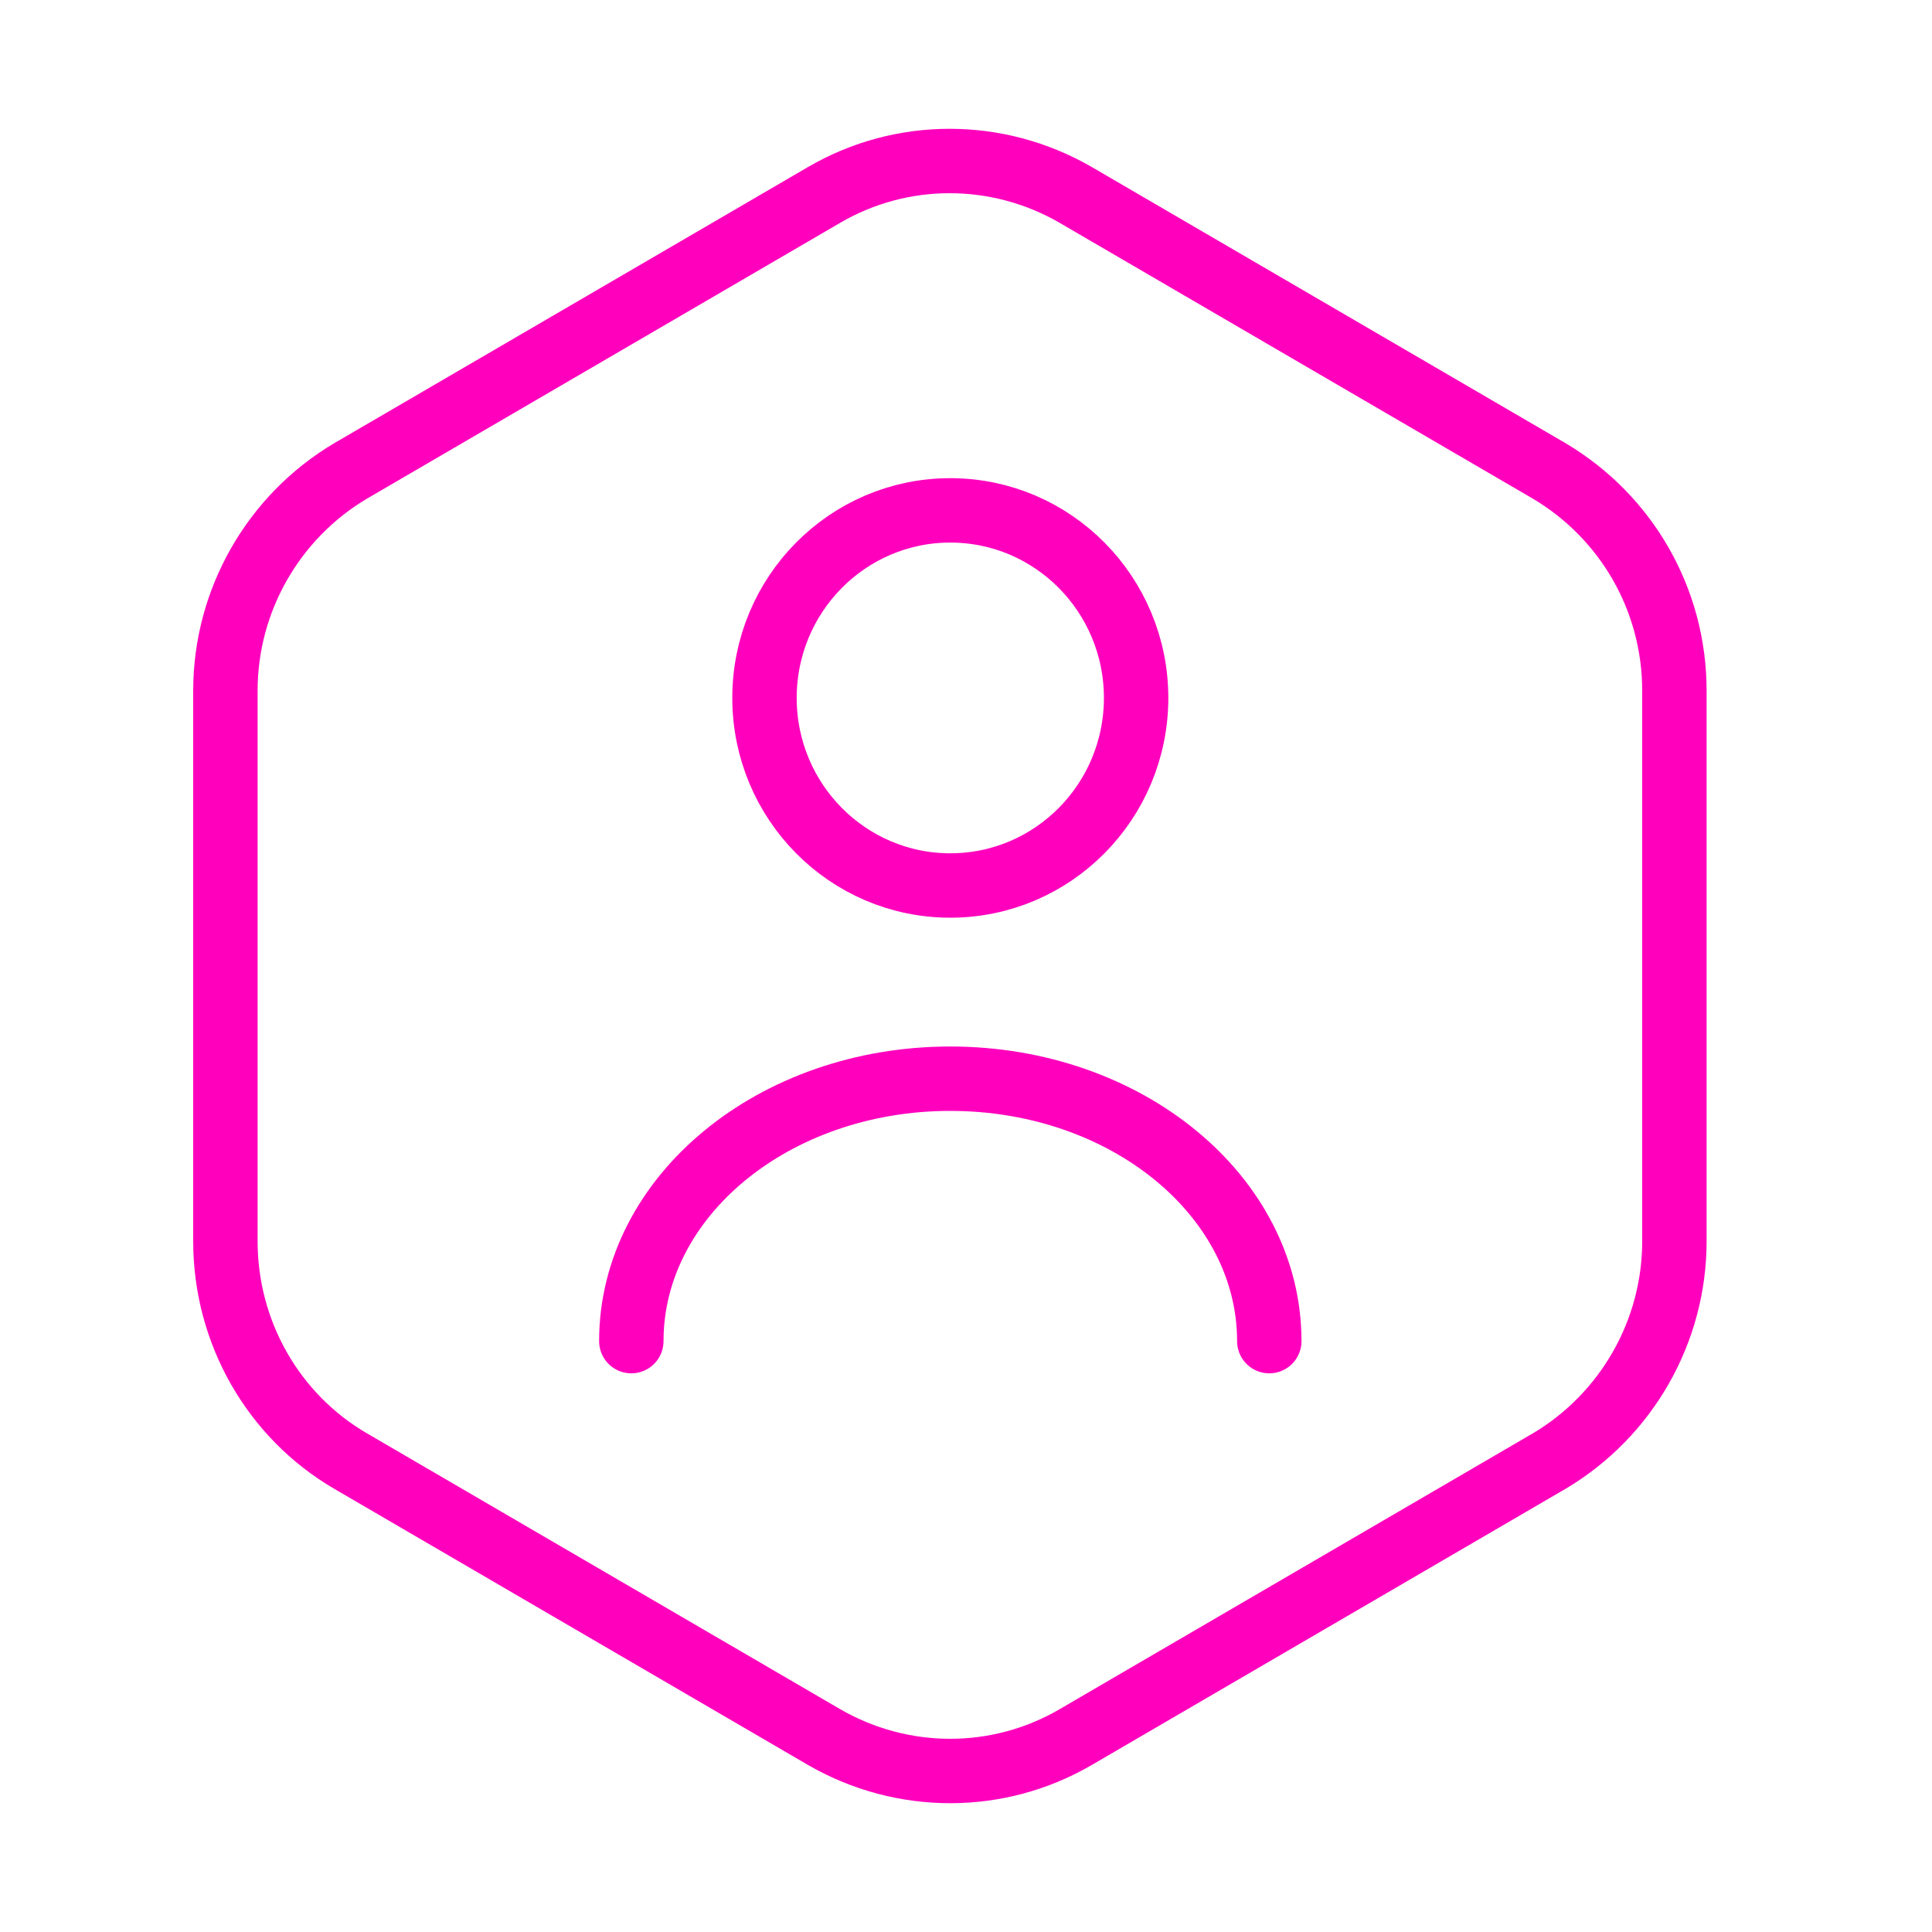 <?xml version="1.0" encoding="UTF-8"?> <svg xmlns="http://www.w3.org/2000/svg" width="60" height="60" viewBox="0 0 60 60" fill="none"><path d="M39.419 41.65C39.419 37.15 34.986 33.5 29.512 33.5C24.039 33.5 19.606 37.15 19.606 41.65M52 21.45V38.55C52 41.35 50.514 43.95 48.112 45.375L33.401 53.95C30.998 55.35 28.026 55.35 25.599 53.95L10.888 45.375C8.486 43.975 7 41.375 7 38.55V21.45C7 18.65 8.486 16.05 10.888 14.625L25.599 6.05C28.002 4.65 30.974 4.65 33.401 6.05L48.112 14.625C50.514 16.05 52 18.625 52 21.45ZM35.283 21.675C35.283 24.892 32.699 27.5 29.512 27.5C26.325 27.5 23.742 24.892 23.742 21.675C23.742 18.458 26.325 15.85 29.512 15.85C32.699 15.85 35.283 18.458 35.283 21.675Z" stroke="#FF00BD" stroke-width="2" stroke-linecap="round" stroke-linejoin="round"></path></svg> 